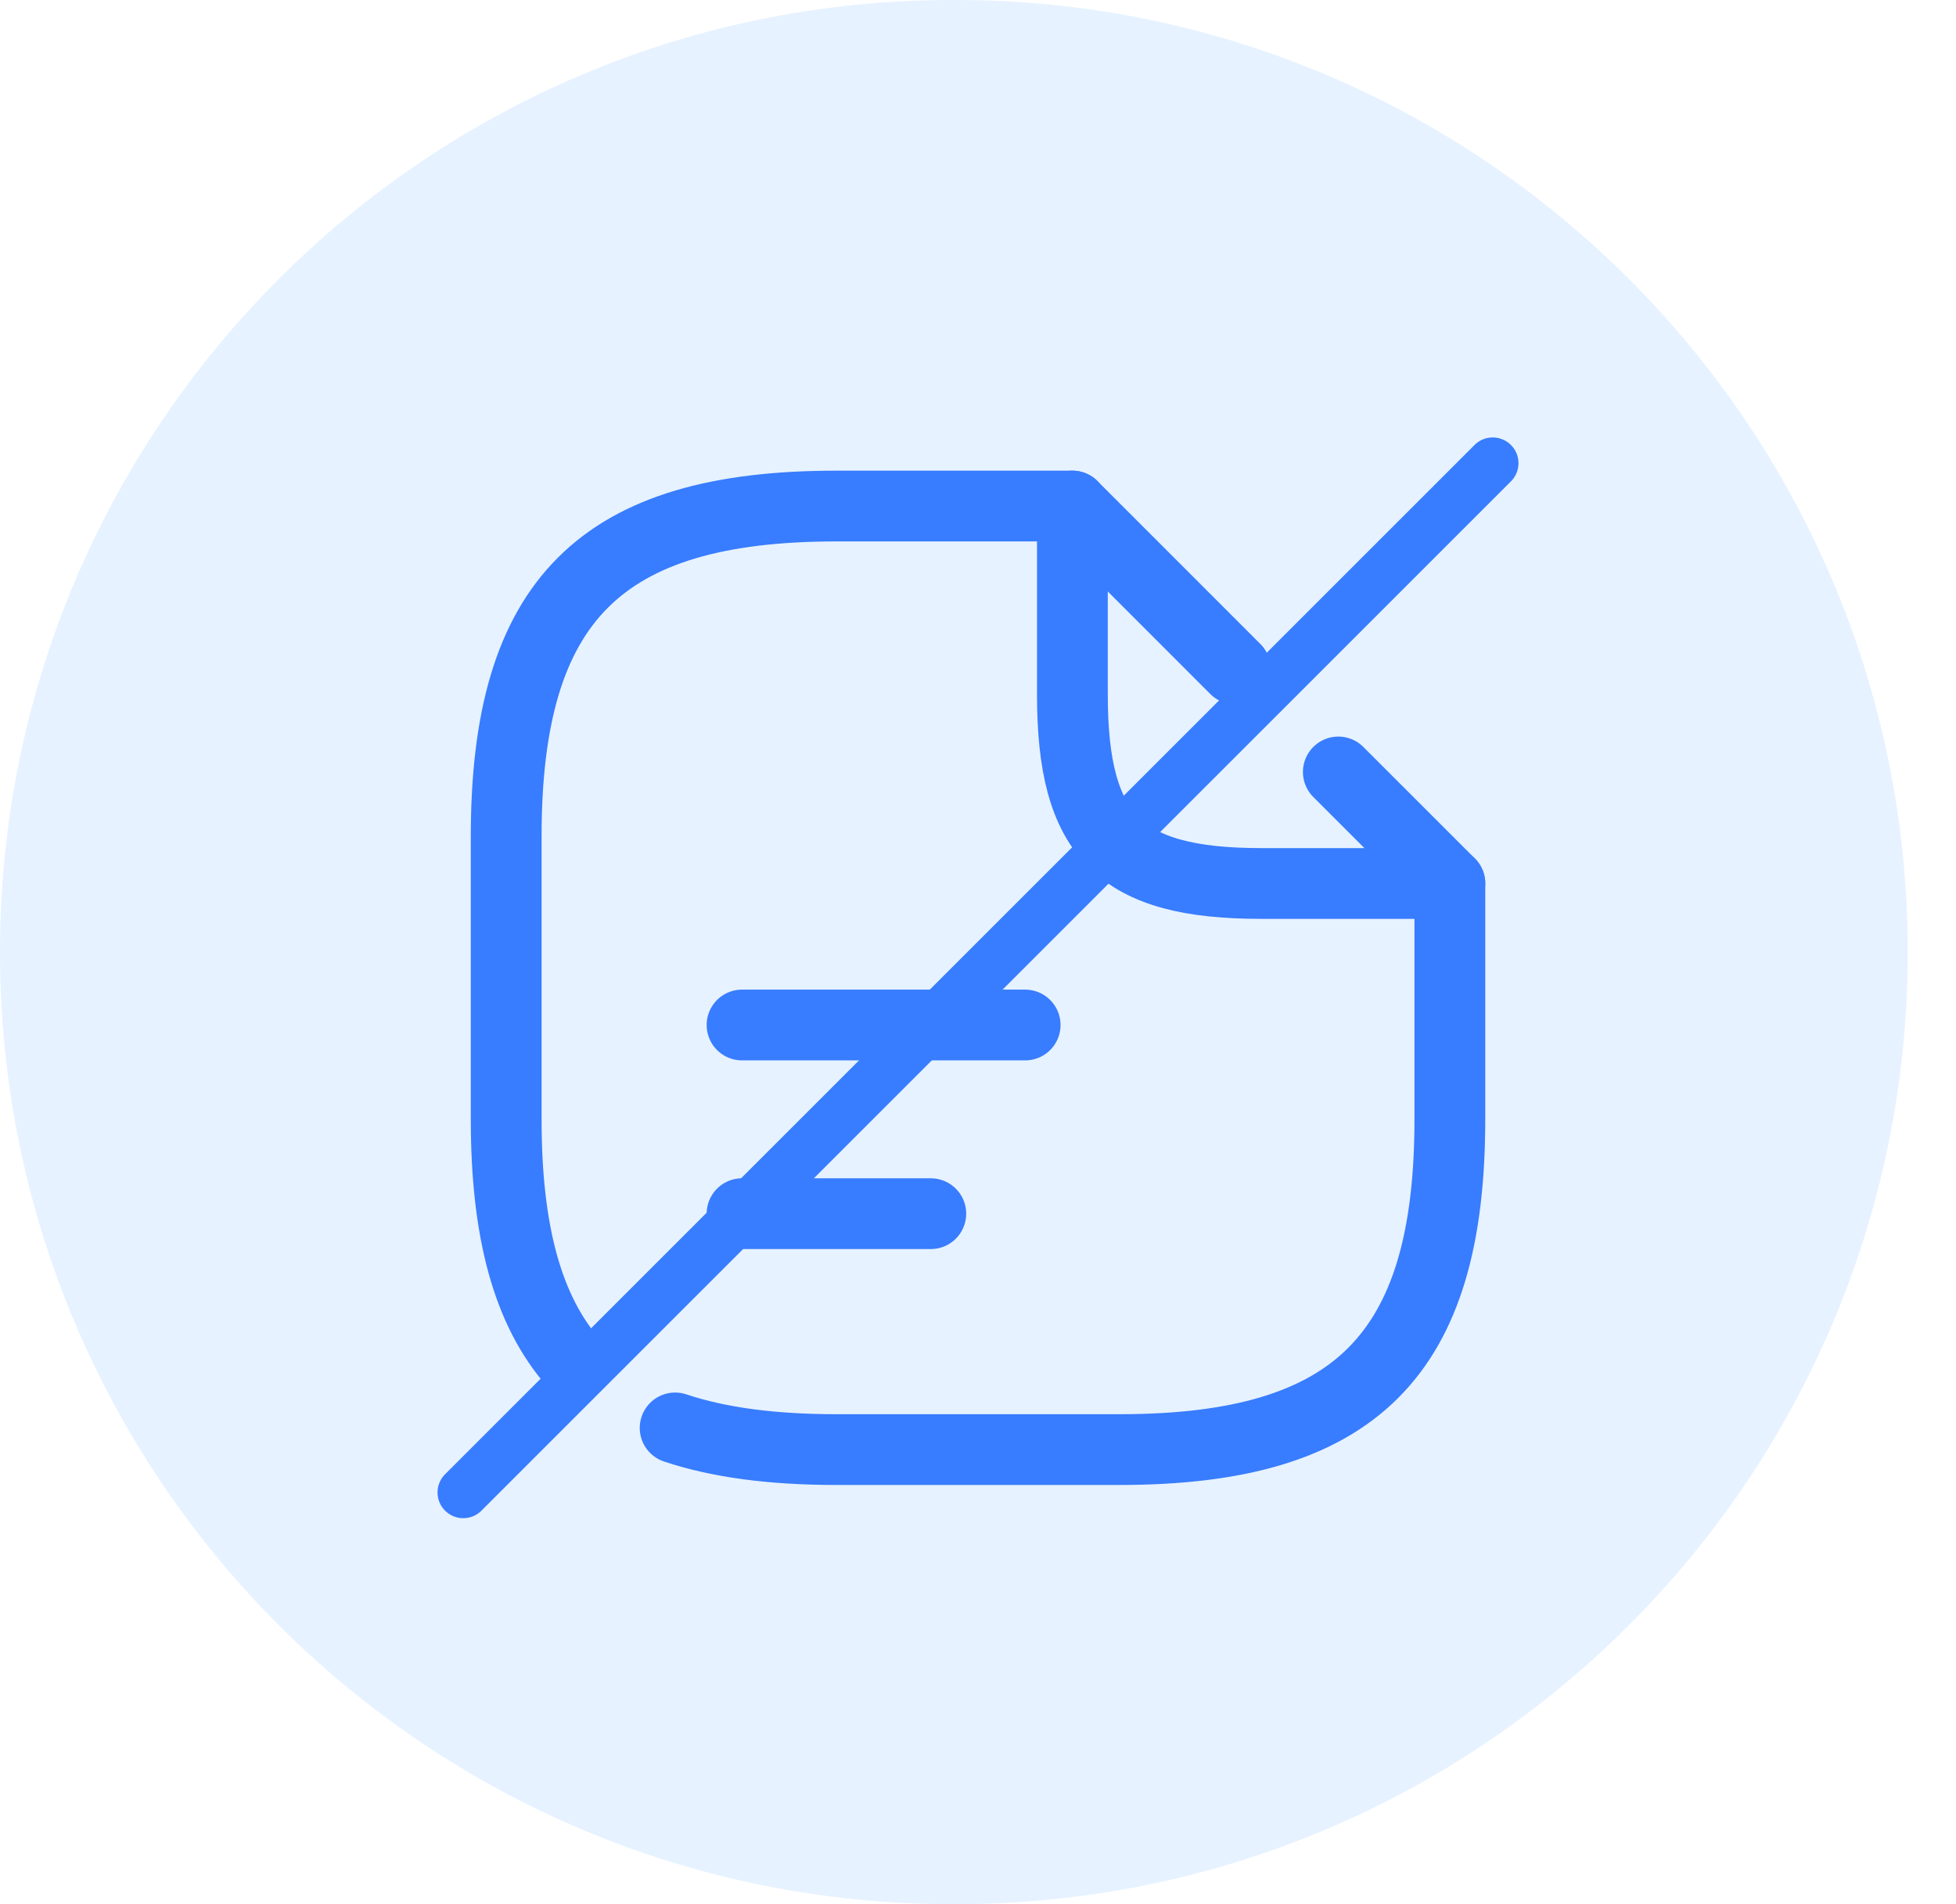 <?xml version="1.0" encoding="UTF-8"?> <svg xmlns="http://www.w3.org/2000/svg" width="38" height="37" viewBox="0 0 38 37" fill="none"><g clip-path="url(#clip0_330_168)"><path d="M18.562 0H18.5C8.283 0 0 8.283 0 18.5C0 28.717 8.283 37 18.5 37H18.562C28.779 37 37.062 28.717 37.062 18.5C37.062 8.283 28.779 0 18.562 0Z" fill="#007AFF" fill-opacity="0.1"></path><path d="M28.167 17.167V21.75C28.167 26.333 26.334 28.167 21.75 28.167H16.25C15.01 28.167 13.971 28.032 13.116 27.746M20.834 9.833H16.25C11.667 9.833 9.834 11.667 9.834 16.25V21.75C9.834 23.914 10.242 25.466 11.157 26.5" stroke="#387CFF" stroke-width="1.375" stroke-linecap="round" stroke-linejoin="round"></path><path d="M26 15L28.167 17.167H24.5C21.75 17.167 20.834 16.25 20.834 13.5V9.833L24 13" stroke="#387CFF" stroke-width="1.375" stroke-linecap="round" stroke-linejoin="round"></path><path d="M14.416 19.917H19.916" stroke="#387CFF" stroke-width="1.375" stroke-linecap="round" stroke-linejoin="round"></path><path d="M14.416 23.583H18.083" stroke="#387CFF" stroke-width="1.375" stroke-linecap="round" stroke-linejoin="round"></path><path d="M29 9L9 29" stroke="#387CFF" stroke-linecap="round"></path></g><defs><clipPath id="clip0_330_168"><rect width="38" height="37" fill="white"></rect></clipPath></defs></svg> 